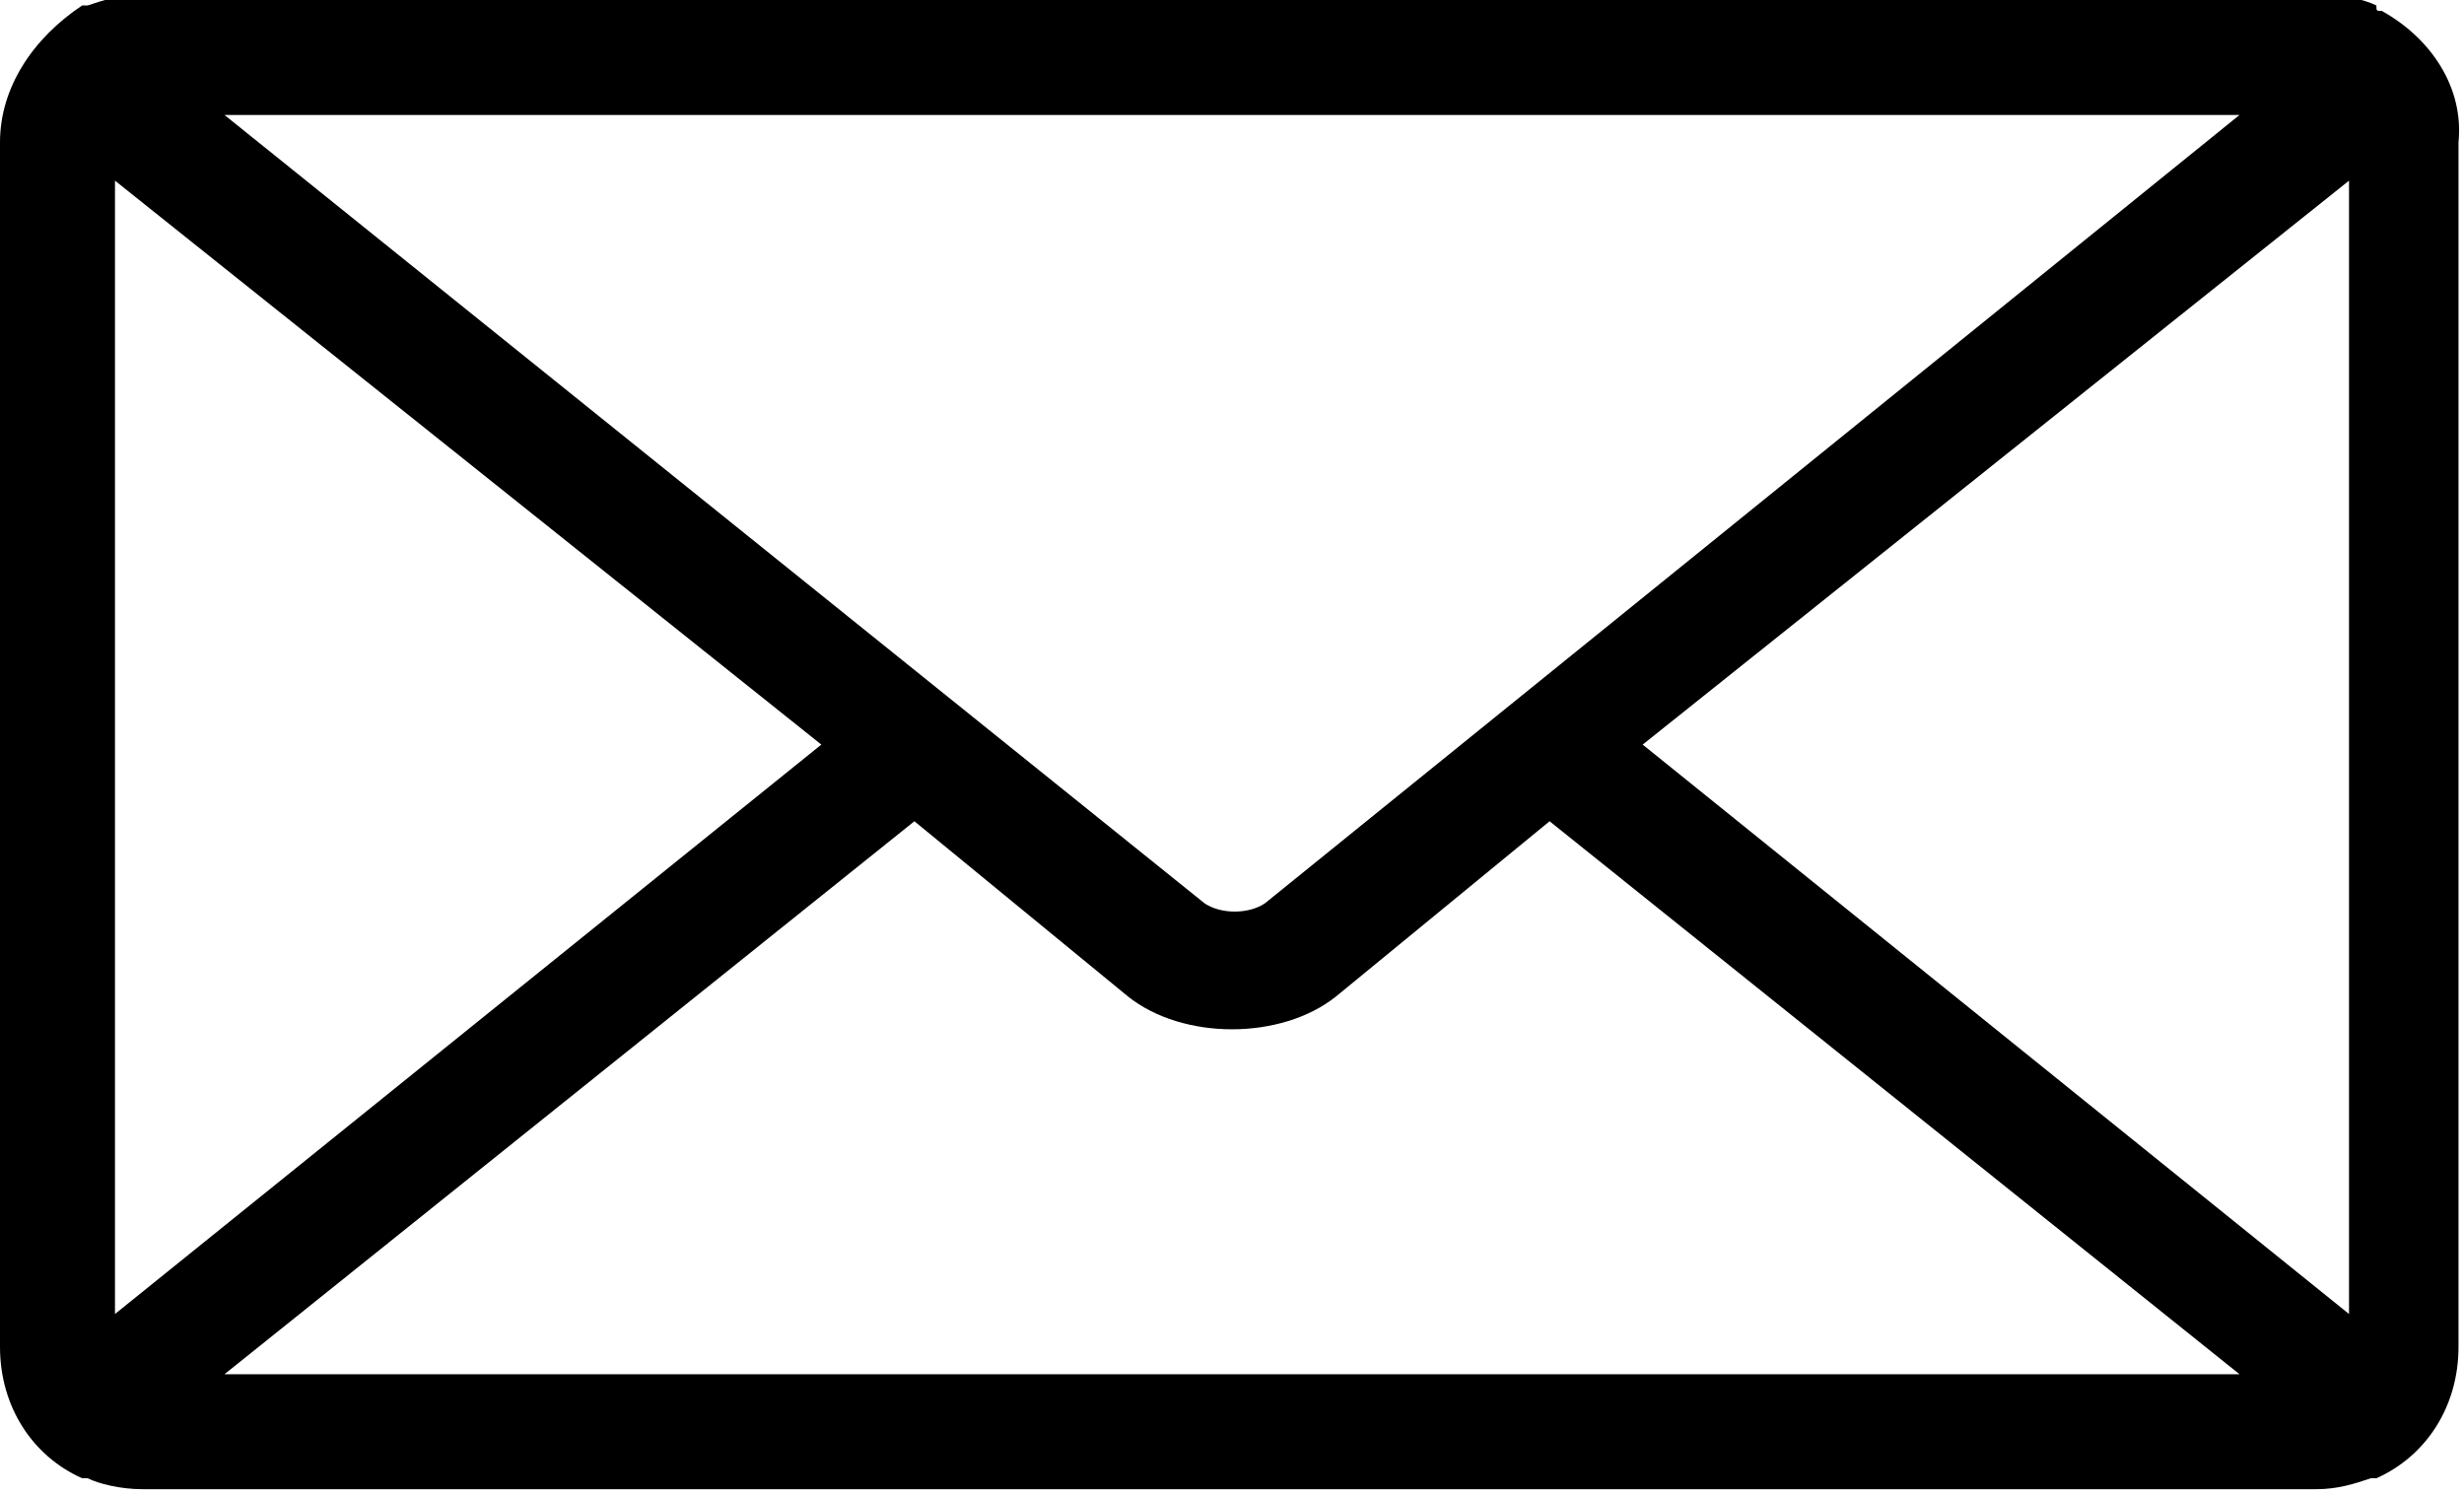 <?xml version="1.0" encoding="utf-8"?>
<!-- Generator: Adobe Illustrator 27.8.0, SVG Export Plug-In . SVG Version: 6.00 Build 0)  -->
<svg version="1.1" id="Layer_1" xmlns="http://www.w3.org/2000/svg" xmlns:xlink="http://www.w3.org/1999/xlink" x="0px" y="0px"
	 viewBox="0 0 45 27.3" style="enable-background:new 0 0 45 27.3;" xml:space="preserve">
<path d="M43.5,0.2C43.4,0.2,43.4,0.2,43.5,0.2c-0.1,0-0.1,0-0.1-0.1c-0.2-0.1-0.6-0.2-1-0.2H2.6c-0.4,0-0.7,0.1-1,0.2
	c0,0-0.1,0-0.1,0c0,0,0,0,0,0C0.6,0.7,0,1.6,0,2.6v22c0,1.1,0.6,2,1.5,2.4c0,0,0,0,0,0c0,0,0.1,0,0.1,0c0.2,0.1,0.6,0.2,1,0.2h39.7
	c0.4,0,0.7-0.1,1-0.2c0,0,0.1,0,0.1,0c0,0,0,0,0,0c0.9-0.4,1.5-1.3,1.5-2.4v-22C45,1.6,44.4,0.7,43.5,0.2z M40.9,2.1L23.1,16.5
	c-0.3,0.2-0.8,0.2-1.1,0L4.1,2.1H40.9z M2.1,24V3.3L15,13.6L2.1,24z M4.1,25.1L16.7,15l3.9,3.2c0.5,0.4,1.2,0.6,1.9,0.6
	s1.4-0.2,1.9-0.6l3.9-3.2l12.6,10.1H4.1z M30,13.6L42.9,3.3V24L30,13.6z"/>
</svg>
